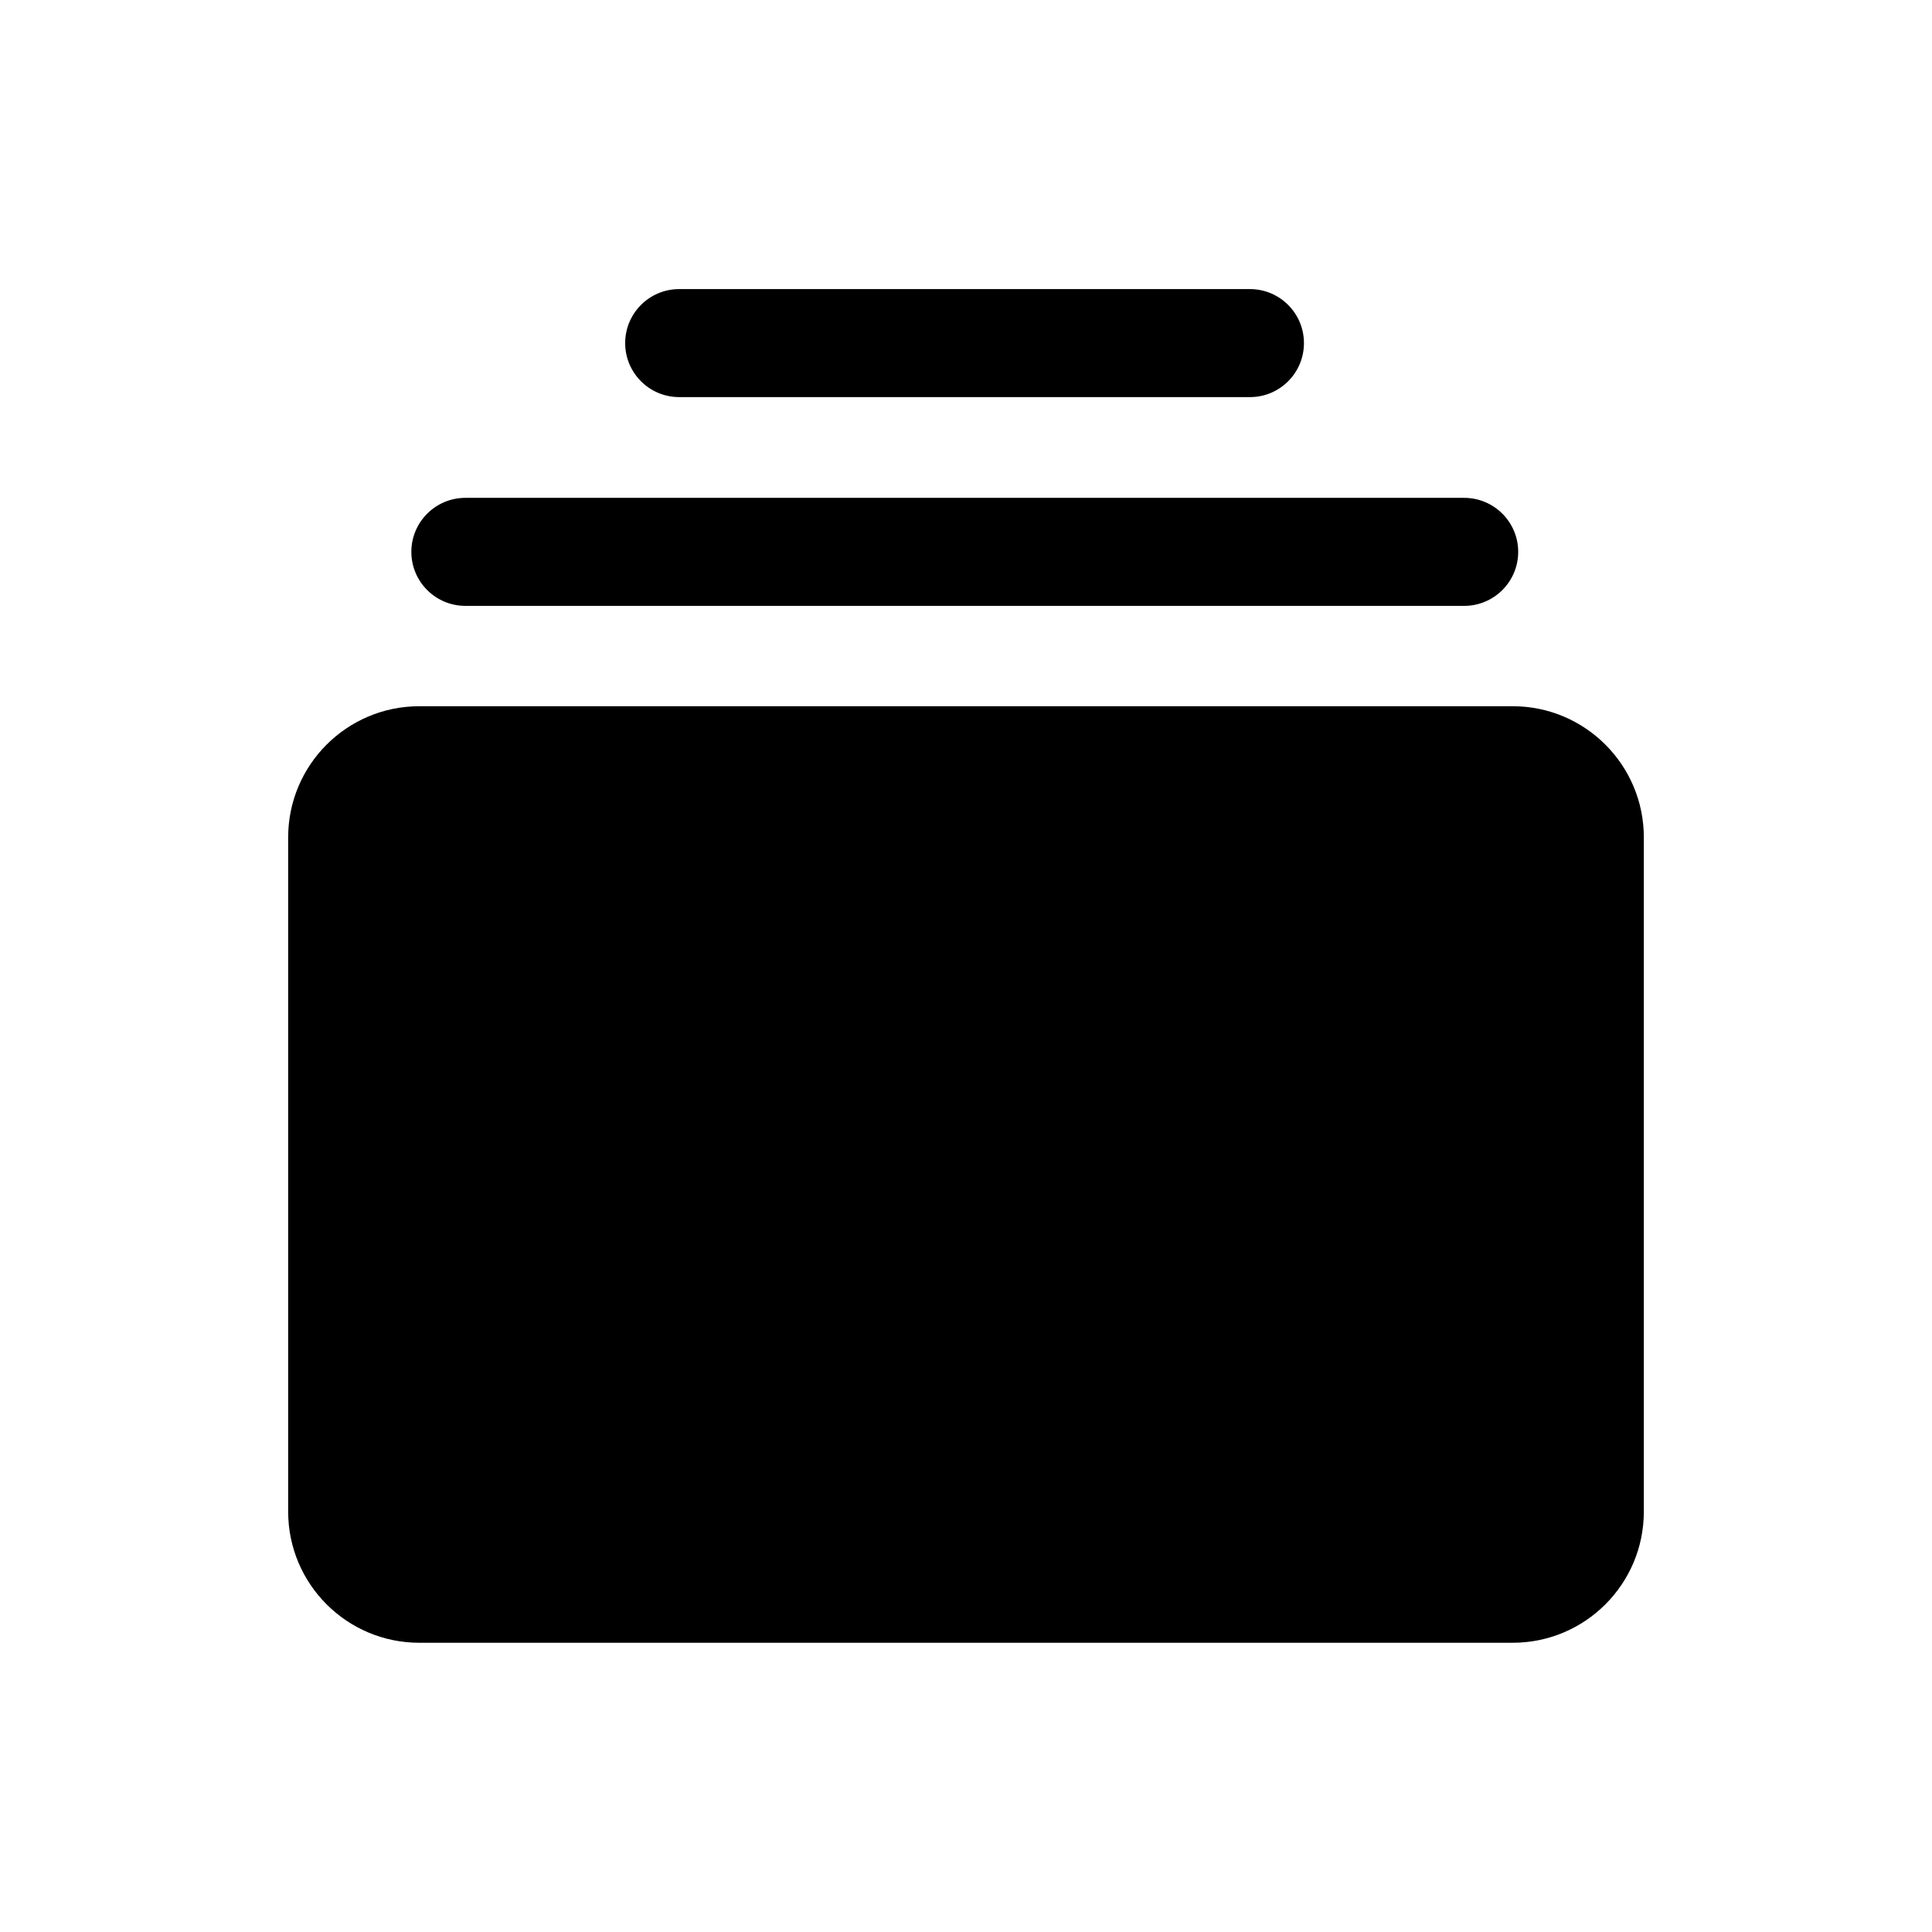 <?xml version="1.0" encoding="UTF-8" standalone="no"?>
<!DOCTYPE svg PUBLIC "-//W3C//DTD SVG 1.1//EN" "http://www.w3.org/Graphics/SVG/1.1/DTD/svg11.dtd">
<svg width="100%" height="100%" viewBox="0 0 512 512" version="1.1" xmlns="http://www.w3.org/2000/svg" xmlns:xlink="http://www.w3.org/1999/xlink" xml:space="preserve" xmlns:serif="http://www.serif.com/" style="fill-rule:evenodd;clip-rule:evenodd;stroke-linejoin:round;stroke-miterlimit:2;">
    <g id="IconDrawable" transform="matrix(0.9,0,0,0.9,25.973,23.297)">
        <g transform="matrix(1.735,0,0,0.911,-89.919,10.068)">
            <path d="M292.855,138.908C292.855,129.274 288.748,121.452 283.688,121.452L114.172,121.452C109.112,121.452 105.005,129.274 105.005,138.908C105.005,148.542 109.112,156.364 114.172,156.364L283.688,156.364C288.748,156.364 292.855,148.542 292.855,138.908Z"/>
        </g>
        <g transform="matrix(1.064,0,0,0.911,43.501,-51.403)">
            <path d="M292.855,138.908C292.855,129.274 286.161,121.452 277.915,121.452L119.945,121.452C111.699,121.452 105.005,129.274 105.005,138.908C105.005,148.542 111.699,156.364 119.945,156.364L277.915,156.364C286.161,156.364 292.855,148.542 292.855,138.908Z"/>
        </g>
        <g transform="matrix(2.125,0,0,7.899,-167.141,-777.283)">
            <g id="Full-Body" serif:id="Full Body">
                <path d="M292.855,126.34C292.855,123.642 284.714,121.452 274.686,121.452L123.174,121.452C113.146,121.452 105.005,123.642 105.005,126.34L105.005,151.476C105.005,154.174 113.146,156.364 123.174,156.364L274.686,156.364C284.714,156.364 292.855,154.174 292.855,151.476L292.855,126.34Z"/>
            </g>
        </g>
        <g transform="matrix(0.001,1.248,-1.065,0.001,602.635,-27.517)">
            <path d="M270.908,267.36C272.386,264.724 274.897,263.137 277.588,263.137C280.28,263.137 282.791,264.724 284.269,267.36C295.147,286.759 316.653,325.11 328.416,346.087C330.033,348.971 330.17,352.662 328.772,355.699C327.374,358.737 324.667,360.63 321.722,360.63L233.455,360.63C230.51,360.63 227.803,358.737 226.405,355.699C225.007,352.662 225.144,348.971 226.761,346.087C238.524,325.11 260.03,286.759 270.908,267.36Z"/>
        </g>
    </g>
</svg>
